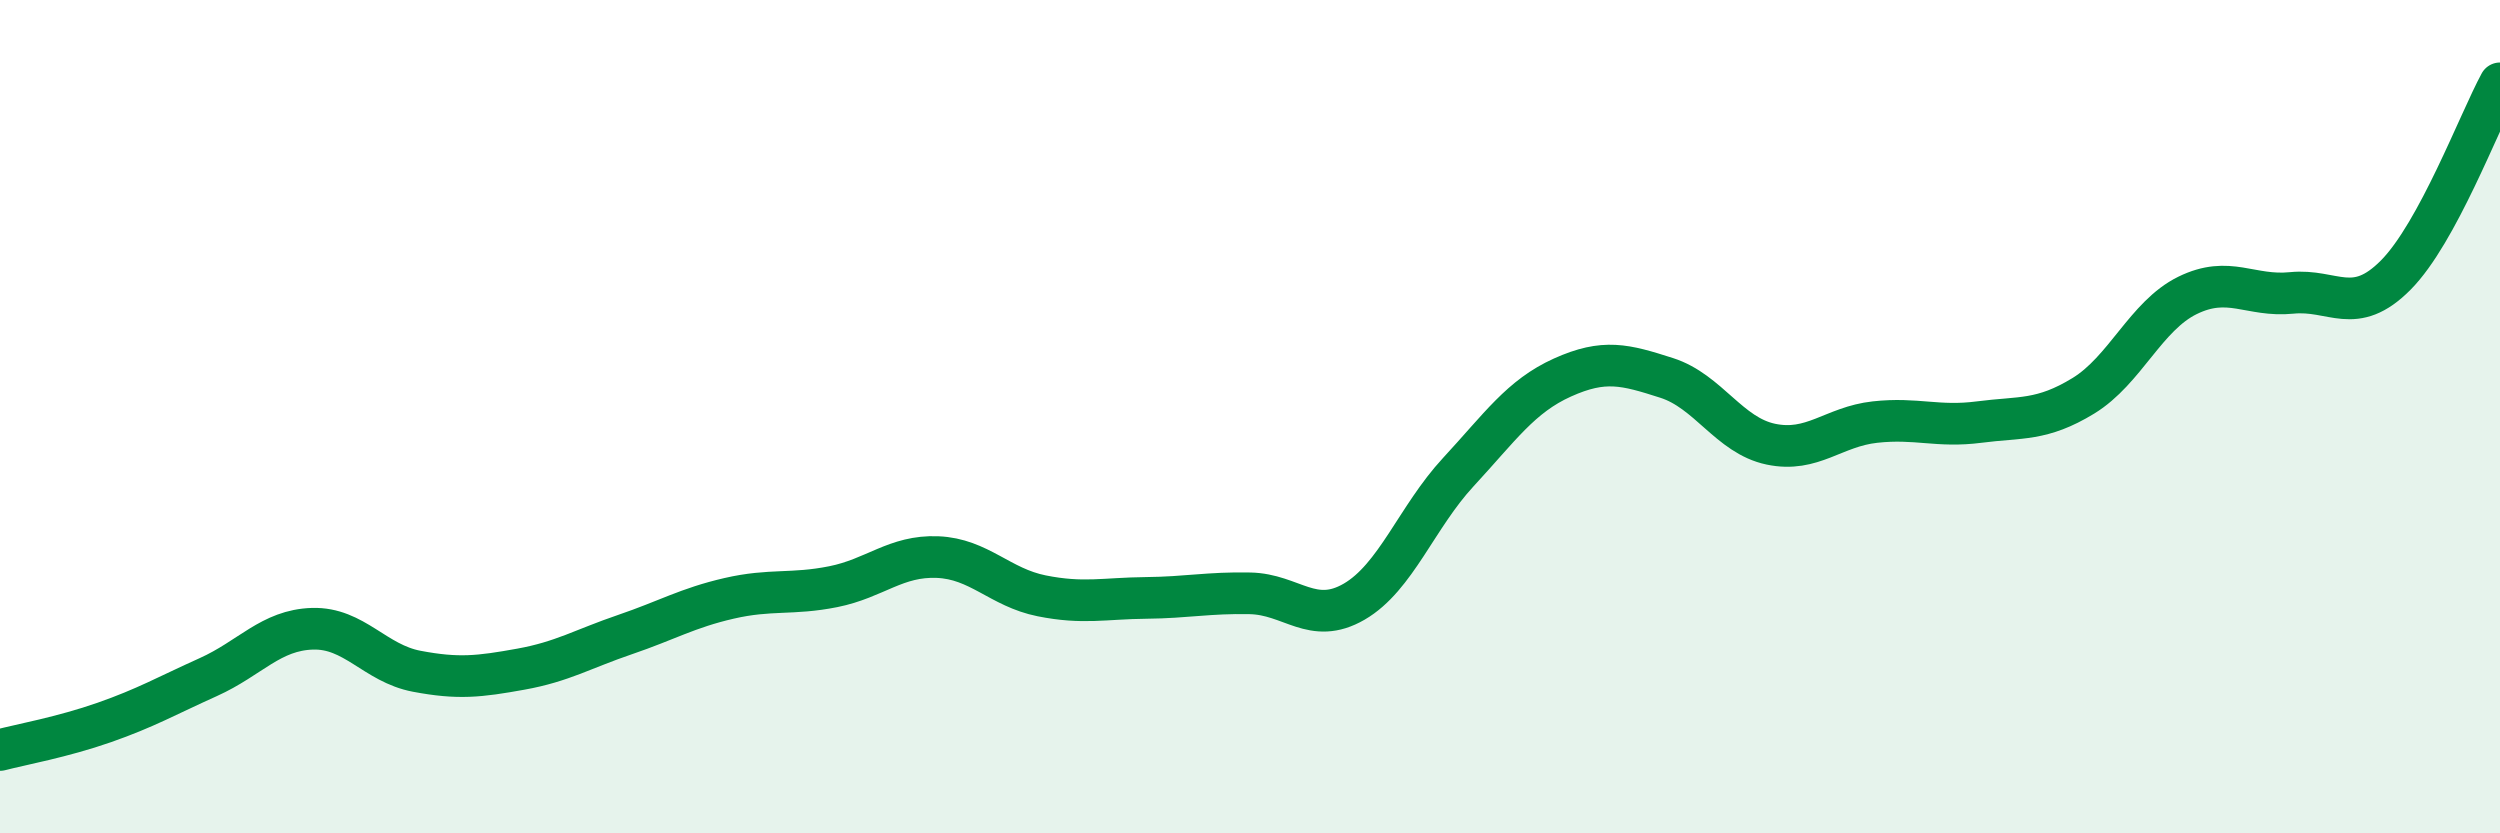 
    <svg width="60" height="20" viewBox="0 0 60 20" xmlns="http://www.w3.org/2000/svg">
      <path
        d="M 0,18 C 0.5,17.87 1.5,17.69 2.5,17.34 C 3.5,16.99 4,16.7 5,16.25 C 6,15.8 6.5,15.12 7.5,15.09 C 8.5,15.06 9,15.92 10,16.11 C 11,16.3 11.5,16.24 12.5,16.06 C 13.5,15.88 14,15.57 15,15.23 C 16,14.89 16.5,14.59 17.5,14.36 C 18.5,14.13 19,14.28 20,14.08 C 21,13.88 21.5,13.33 22.5,13.37 C 23.5,13.41 24,14.1 25,14.3 C 26,14.5 26.5,14.36 27.5,14.35 C 28.5,14.34 29,14.22 30,14.24 C 31,14.26 31.5,15.02 32.5,14.44 C 33.5,13.86 34,12.41 35,11.33 C 36,10.25 36.5,9.51 37.5,9.06 C 38.5,8.61 39,8.75 40,9.07 C 41,9.39 41.5,10.45 42.5,10.66 C 43.5,10.87 44,10.24 45,10.13 C 46,10.02 46.5,10.26 47.5,10.13 C 48.5,10 49,10.11 50,9.5 C 51,8.89 51.5,7.58 52.5,7.09 C 53.5,6.6 54,7.13 55,7.03 C 56,6.93 56.5,7.61 57.5,6.6 C 58.5,5.59 59.5,2.92 60,2L60 20L0 20Z"
        fill="#008740"
        opacity="0.1"
        stroke-linecap="round"
        stroke-linejoin="round"
      />
      <path
        d="M 0,18 C 0.5,17.87 1.5,17.69 2.5,17.34 C 3.5,16.99 4,16.7 5,16.25 C 6,15.8 6.5,15.12 7.5,15.09 C 8.5,15.06 9,15.92 10,16.11 C 11,16.3 11.5,16.24 12.5,16.06 C 13.5,15.88 14,15.57 15,15.23 C 16,14.89 16.5,14.59 17.5,14.36 C 18.5,14.13 19,14.28 20,14.08 C 21,13.88 21.5,13.33 22.5,13.37 C 23.5,13.41 24,14.1 25,14.3 C 26,14.5 26.5,14.36 27.5,14.35 C 28.5,14.34 29,14.22 30,14.24 C 31,14.26 31.5,15.02 32.5,14.44 C 33.5,13.86 34,12.41 35,11.33 C 36,10.25 36.5,9.51 37.5,9.06 C 38.5,8.61 39,8.75 40,9.07 C 41,9.39 41.5,10.45 42.5,10.66 C 43.5,10.87 44,10.24 45,10.13 C 46,10.02 46.5,10.26 47.5,10.13 C 48.5,10 49,10.11 50,9.5 C 51,8.89 51.5,7.58 52.5,7.09 C 53.5,6.6 54,7.13 55,7.03 C 56,6.93 56.5,7.61 57.5,6.6 C 58.5,5.59 59.5,2.92 60,2"
        stroke="#008740"
        stroke-width="1"
        fill="none"
        stroke-linecap="round"
        stroke-linejoin="round"
      />
    </svg>
  